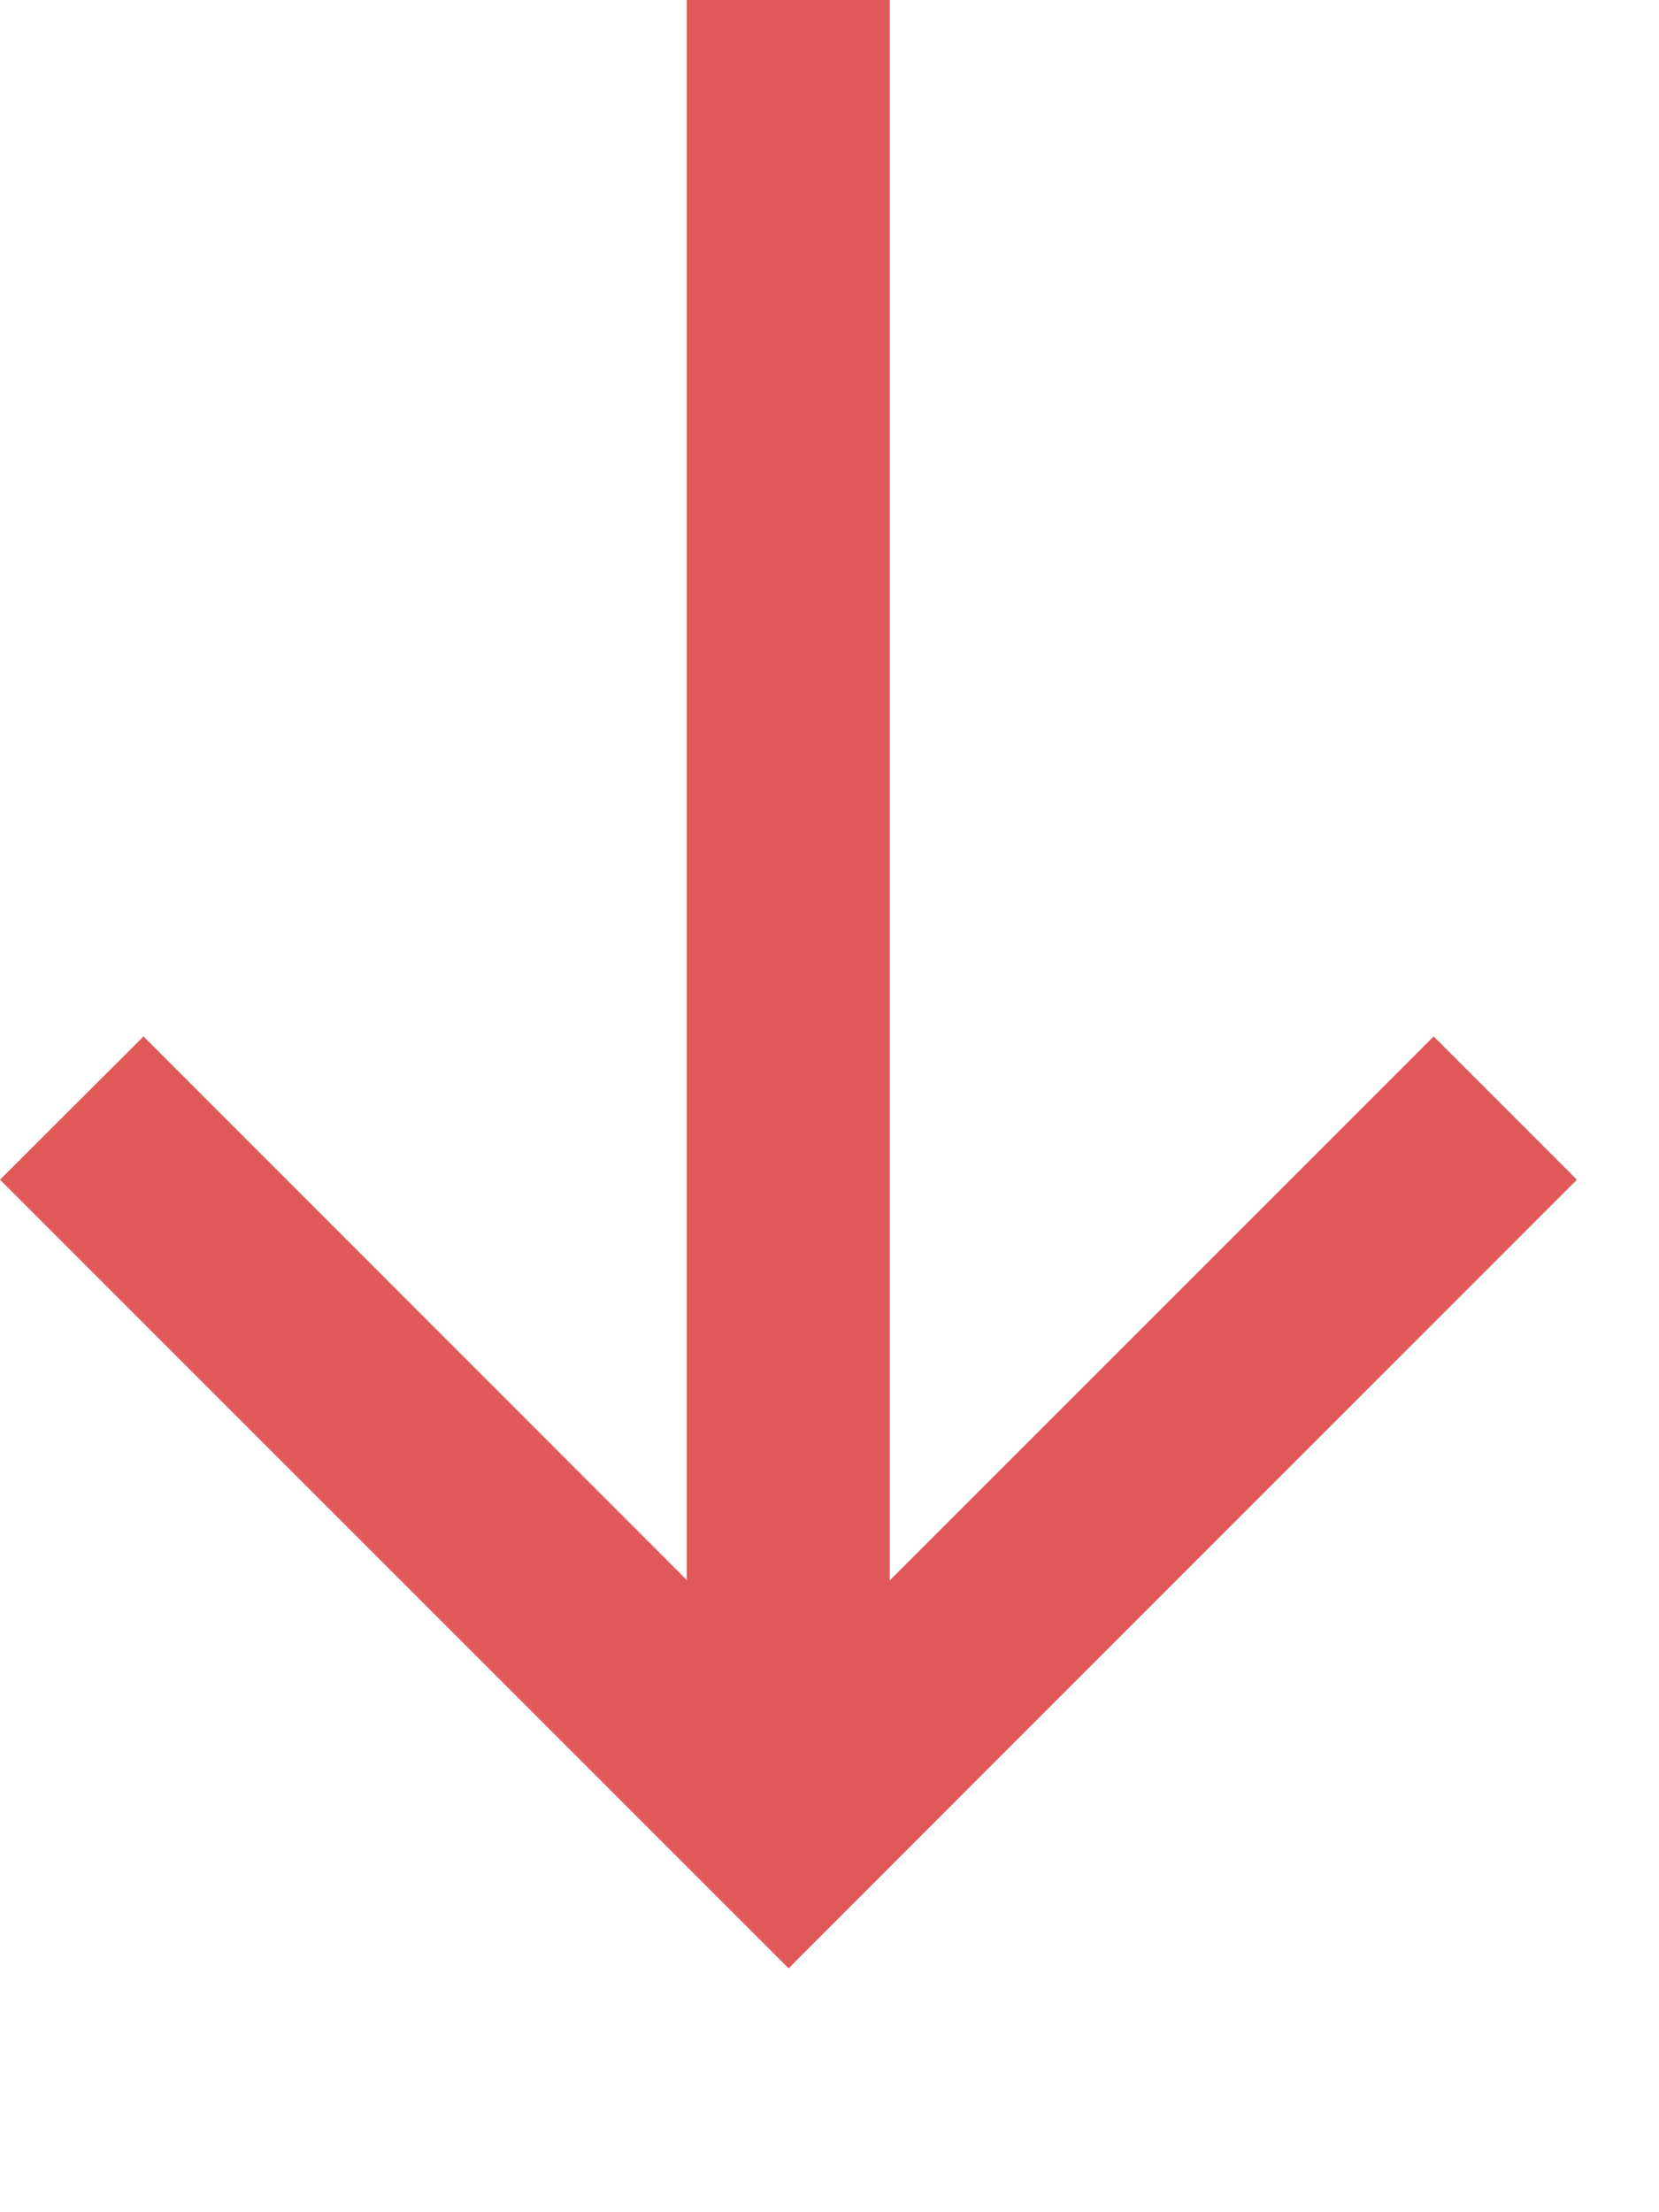 <?xml version="1.0" encoding="utf-8"?>
<svg xmlns="http://www.w3.org/2000/svg" fill="none" height="100%" overflow="visible" preserveAspectRatio="none" style="display: block;" viewBox="0 0 6 8" width="100%">
<path d="M3.218 5.715L5.185 3.748L5.703 4.266L2.852 7.118L0 4.266L0.519 3.748L2.484 5.714V0H3.218V5.715Z" fill="#E05959" id="Union"/>
</svg>